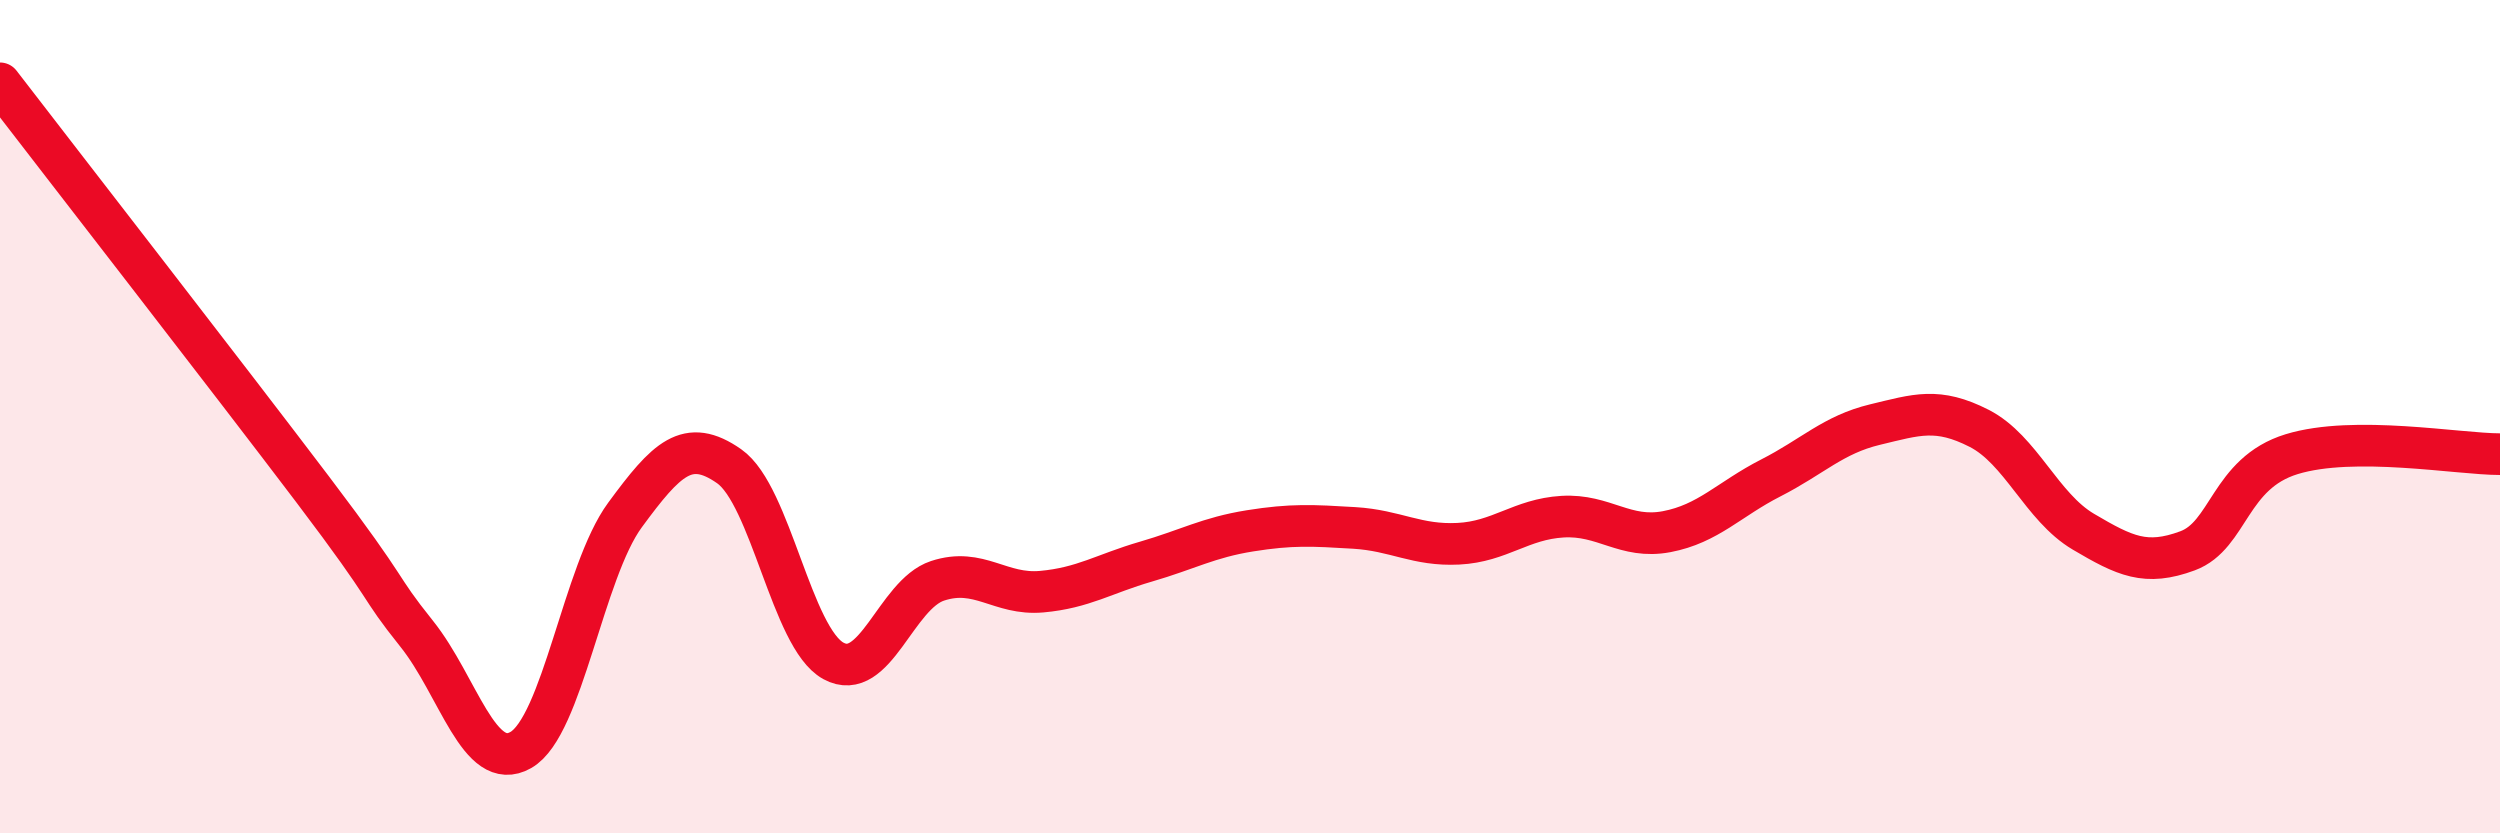 
    <svg width="60" height="20" viewBox="0 0 60 20" xmlns="http://www.w3.org/2000/svg">
      <path
        d="M 0,2 C 1.5,3.95 5.5,9.1 7.5,11.74 C 9.5,14.38 9,13.96 10,15.21 C 11,16.46 11.5,18.57 12.5,18 C 13.5,17.43 14,13.72 15,12.36 C 16,11 16.5,10.49 17.5,11.19 C 18.5,11.89 19,15.31 20,15.86 C 21,16.41 21.5,14.27 22.5,13.94 C 23.5,13.61 24,14.29 25,14.2 C 26,14.11 26.5,13.77 27.5,13.48 C 28.5,13.19 29,12.9 30,12.74 C 31,12.58 31.5,12.61 32.5,12.67 C 33.5,12.73 34,13.1 35,13.05 C 36,13 36.5,12.46 37.5,12.4 C 38.5,12.34 39,12.95 40,12.76 C 41,12.57 41.5,11.98 42.5,11.47 C 43.5,10.96 44,10.43 45,10.19 C 46,9.95 46.5,9.77 47.5,10.28 C 48.5,10.79 49,12.17 50,12.76 C 51,13.35 51.5,13.59 52.5,13.22 C 53.5,12.85 53.5,11.36 55,10.9 C 56.5,10.44 59,10.9 60,10.9L60 20L0 20Z"
        fill="#EB0A25"
        opacity="0.1"
        stroke-linecap="round"
        stroke-linejoin="round"
      />
      <path
        d="M 0,2 C 1.5,3.95 5.5,9.1 7.5,11.74 C 9.5,14.38 9,13.96 10,15.21 C 11,16.46 11.5,18.57 12.5,18 C 13.5,17.43 14,13.72 15,12.36 C 16,11 16.5,10.49 17.5,11.19 C 18.5,11.89 19,15.31 20,15.86 C 21,16.41 21.5,14.27 22.5,13.94 C 23.5,13.61 24,14.29 25,14.2 C 26,14.11 26.5,13.77 27.5,13.48 C 28.5,13.19 29,12.9 30,12.74 C 31,12.58 31.5,12.61 32.5,12.67 C 33.5,12.73 34,13.1 35,13.05 C 36,13 36.5,12.46 37.5,12.4 C 38.5,12.34 39,12.95 40,12.76 C 41,12.57 41.5,11.98 42.5,11.47 C 43.5,10.96 44,10.43 45,10.19 C 46,9.95 46.5,9.77 47.5,10.28 C 48.5,10.79 49,12.17 50,12.76 C 51,13.35 51.5,13.59 52.5,13.22 C 53.5,12.85 53.5,11.36 55,10.9 C 56.5,10.44 59,10.9 60,10.9"
        stroke="#EB0A25"
        stroke-width="1"
        fill="none"
        stroke-linecap="round"
        stroke-linejoin="round"
      />
    </svg>
  